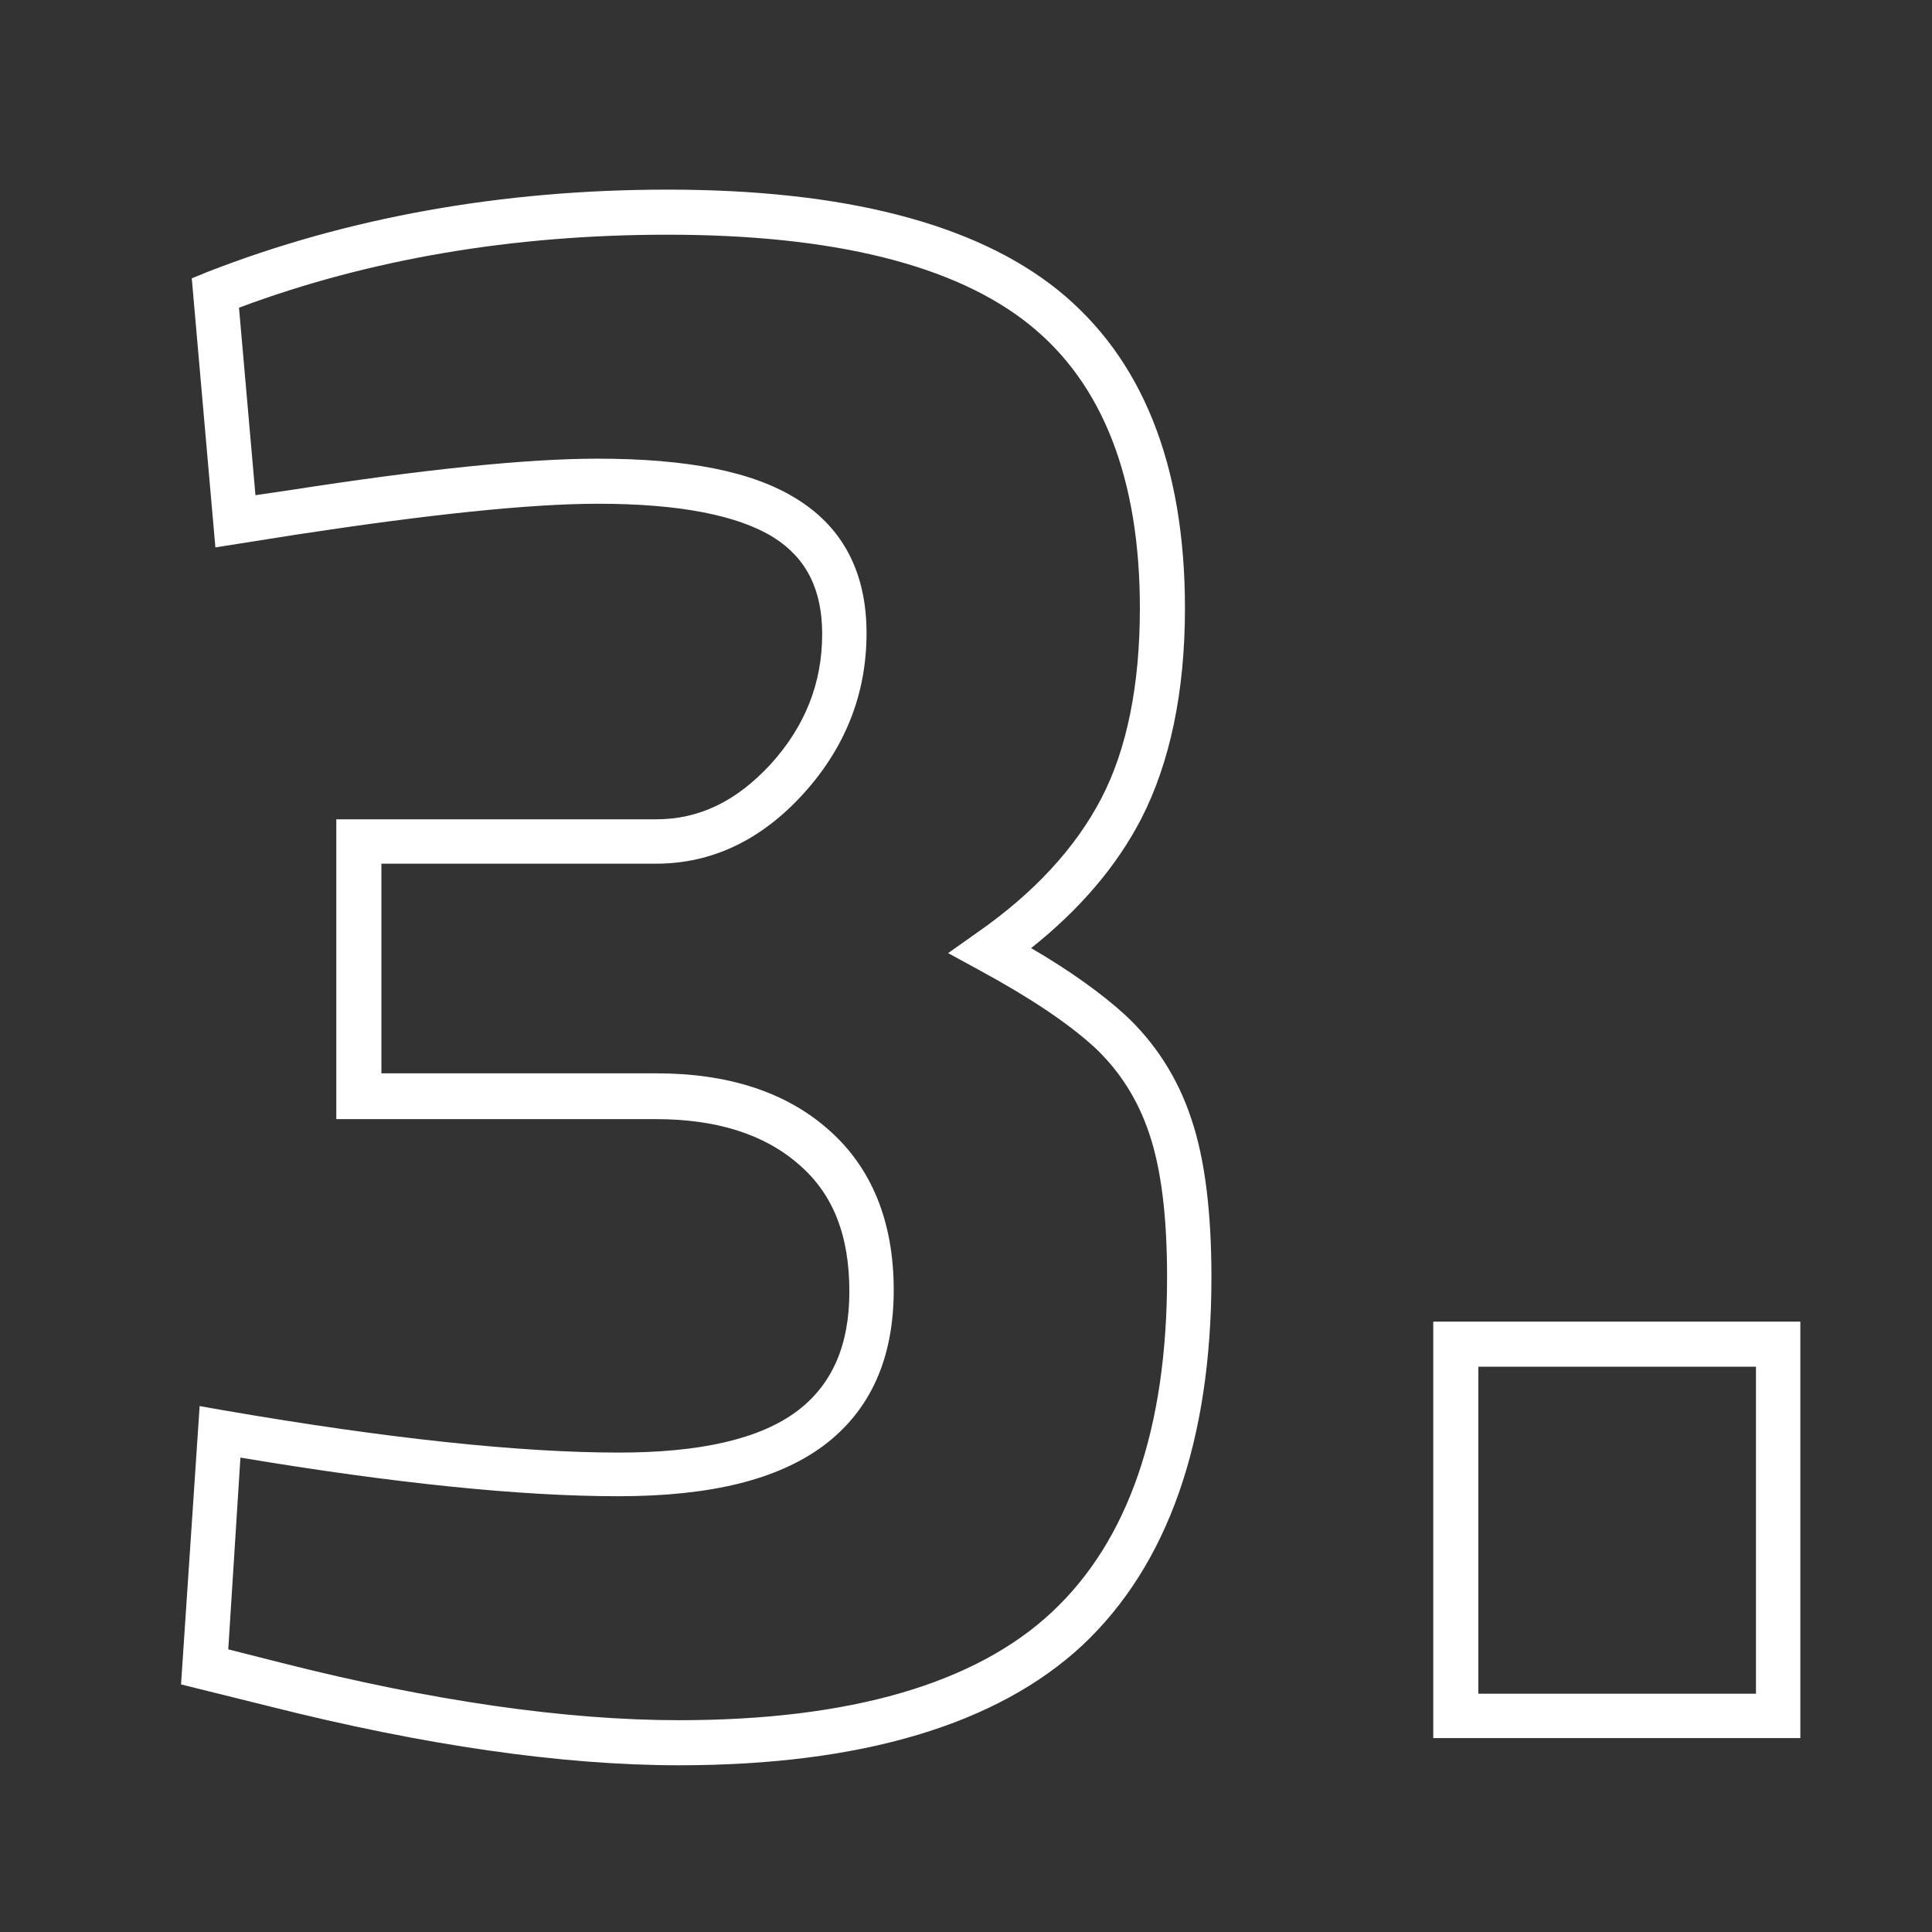 <?xml version="1.0" encoding="utf-8"?>
<!-- Generator: Adobe Illustrator 28.2.0, SVG Export Plug-In . SVG Version: 6.00 Build 0)  -->
<svg version="1.1" id="Calque_1" xmlns="http://www.w3.org/2000/svg" xmlns:xlink="http://www.w3.org/1999/xlink" x="0px" y="0px"
	 viewBox="0 0 270 270" style="enable-background:new 0 0 270 270;" xml:space="preserve">
<rect x="0" y="0" width="270" height="270" fill="#333333" stroke="none"/>
<style type="text/css">
	.st0{enable-background:new    ;}
	.st1{fill:#FFFFFF;}
</style>
<g class="st0">
	<g>
		<path class="st1" d="M94.9,246.7c-16.4,0-35.7-2.8-57.1-8.2l-12.5-3.1l2.6-38.9l3.4,0.6c22.6,3.9,41.2,5.9,55.2,5.9
			c11.4,0,19.7-1.9,24.9-5.8c4.9-3.7,7.3-9.2,7.3-16.7c0-7.9-2.3-13.7-7.1-17.8c-4.8-4.2-11.5-6.3-19.9-6.3H47v-41.9h44.7
			c6,0,11.2-2.5,16-7.7c4.8-5.3,7.2-11.3,7.2-18.2c0-6.2-2.2-10.6-6.8-13.5c-5-3.1-13.2-4.7-24.5-4.7c-9.6,0-23.7,1.5-42.1,4.3
			l-11.4,1.8l-3.3-37.6l2.2-0.9c19.5-7.6,41.1-11.5,64.3-11.5c24.6,0,42.9,4.7,54.5,14c11.8,9.5,17.8,24.4,17.8,44.5
			c0,11.7-2.1,21.6-6.1,29.4c-3.4,6.6-8.6,12.7-15.4,18.1c5.5,3.2,9.9,6.4,13.1,9.3c4.2,3.9,7.4,8.8,9.3,14.6
			c1.9,5.6,2.8,13.1,2.8,22.1c0,22.9-6.1,40.2-18,51.4C139.4,241,120.4,246.7,94.9,246.7z M31.9,230.5l7.5,1.9
			c20.9,5.3,39.6,8,55.5,8c23.9,0,41.4-5.1,52.1-15.1c10.7-10,16.1-25.7,16.1-46.8c0-8.4-0.8-15.1-2.5-20.1c-1.6-4.8-4.2-8.8-7.6-12
			c-3.7-3.4-9.1-7-16.1-10.8l-4.4-2.4l4.1-2.9c7.9-5.5,13.7-11.8,17.3-18.7c3.6-6.9,5.4-15.9,5.4-26.6c0-18.1-5.2-31.4-15.4-39.6
			c-10.4-8.4-27.5-12.6-50.6-12.6c-21.6,0-41.7,3.4-59.9,10.2l2.3,26.2l4.8-0.7c18.6-2.9,33.1-4.4,43-4.4c12.6,0,21.7,1.8,27.8,5.6
			c6.5,4,9.8,10.3,9.8,18.8c0,8.5-3,16-8.8,22.4c-5.9,6.5-12.8,9.8-20.6,9.8H53.3V150h38.5c9.9,0,18,2.6,23.9,7.8
			c6.1,5.3,9.2,12.9,9.2,22.5c0,9.6-3.3,16.9-9.9,21.8c-6.4,4.7-15.7,7-28.6,7c-13.6,0-31.3-1.8-52.8-5.4L31.9,230.5z"/>
	</g>
	<g>
		<path class="st1" d="M251.6,242.9h-51.3v-58.2h51.3V242.9z M206.6,236.7h38.8V191h-38.8V236.7z"/>
	</g>
</g>
<g>
</g>
</svg>
